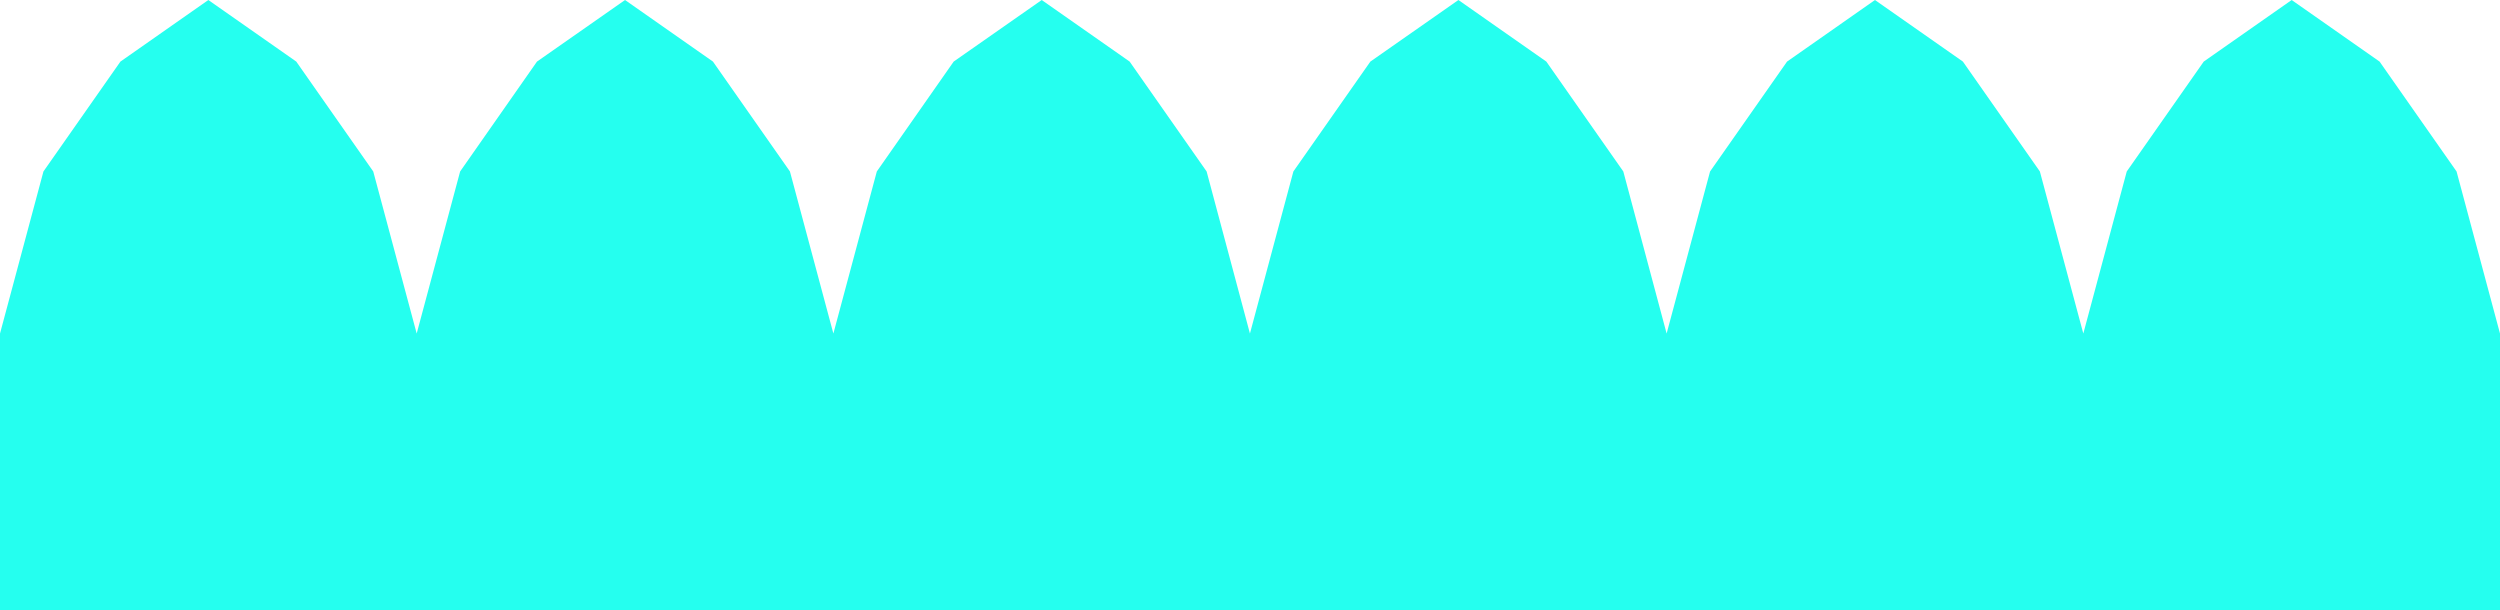 <svg xmlns="http://www.w3.org/2000/svg" width="1945.11" height="474.72" viewBox="0 0 194.51 47.47"><defs><style>.a{fill:#25ffef;}</style></defs><polygon class="a" points="3.38 13.34 9.37 4.79 16.21 0 23.05 4.79 29.04 13.34 32.42 25.95 35.8 13.34 41.78 4.79 48.63 0 55.47 4.79 61.46 13.34 64.84 25.95 68.22 13.34 74.2 4.79 81.05 0 87.89 4.79 93.88 13.34 97.25 25.95 100.63 13.34 106.62 4.79 113.47 0 120.31 4.79 126.3 13.34 129.67 25.95 133.05 13.34 139.04 4.79 145.88 0 152.72 4.79 158.71 13.34 162.09 25.95 165.47 13.34 171.46 4.79 178.3 0 185.14 4.79 191.13 13.34 194.51 25.95 194.51 47.47 0 47.47 0 25.95 3.38 13.34"/></svg>